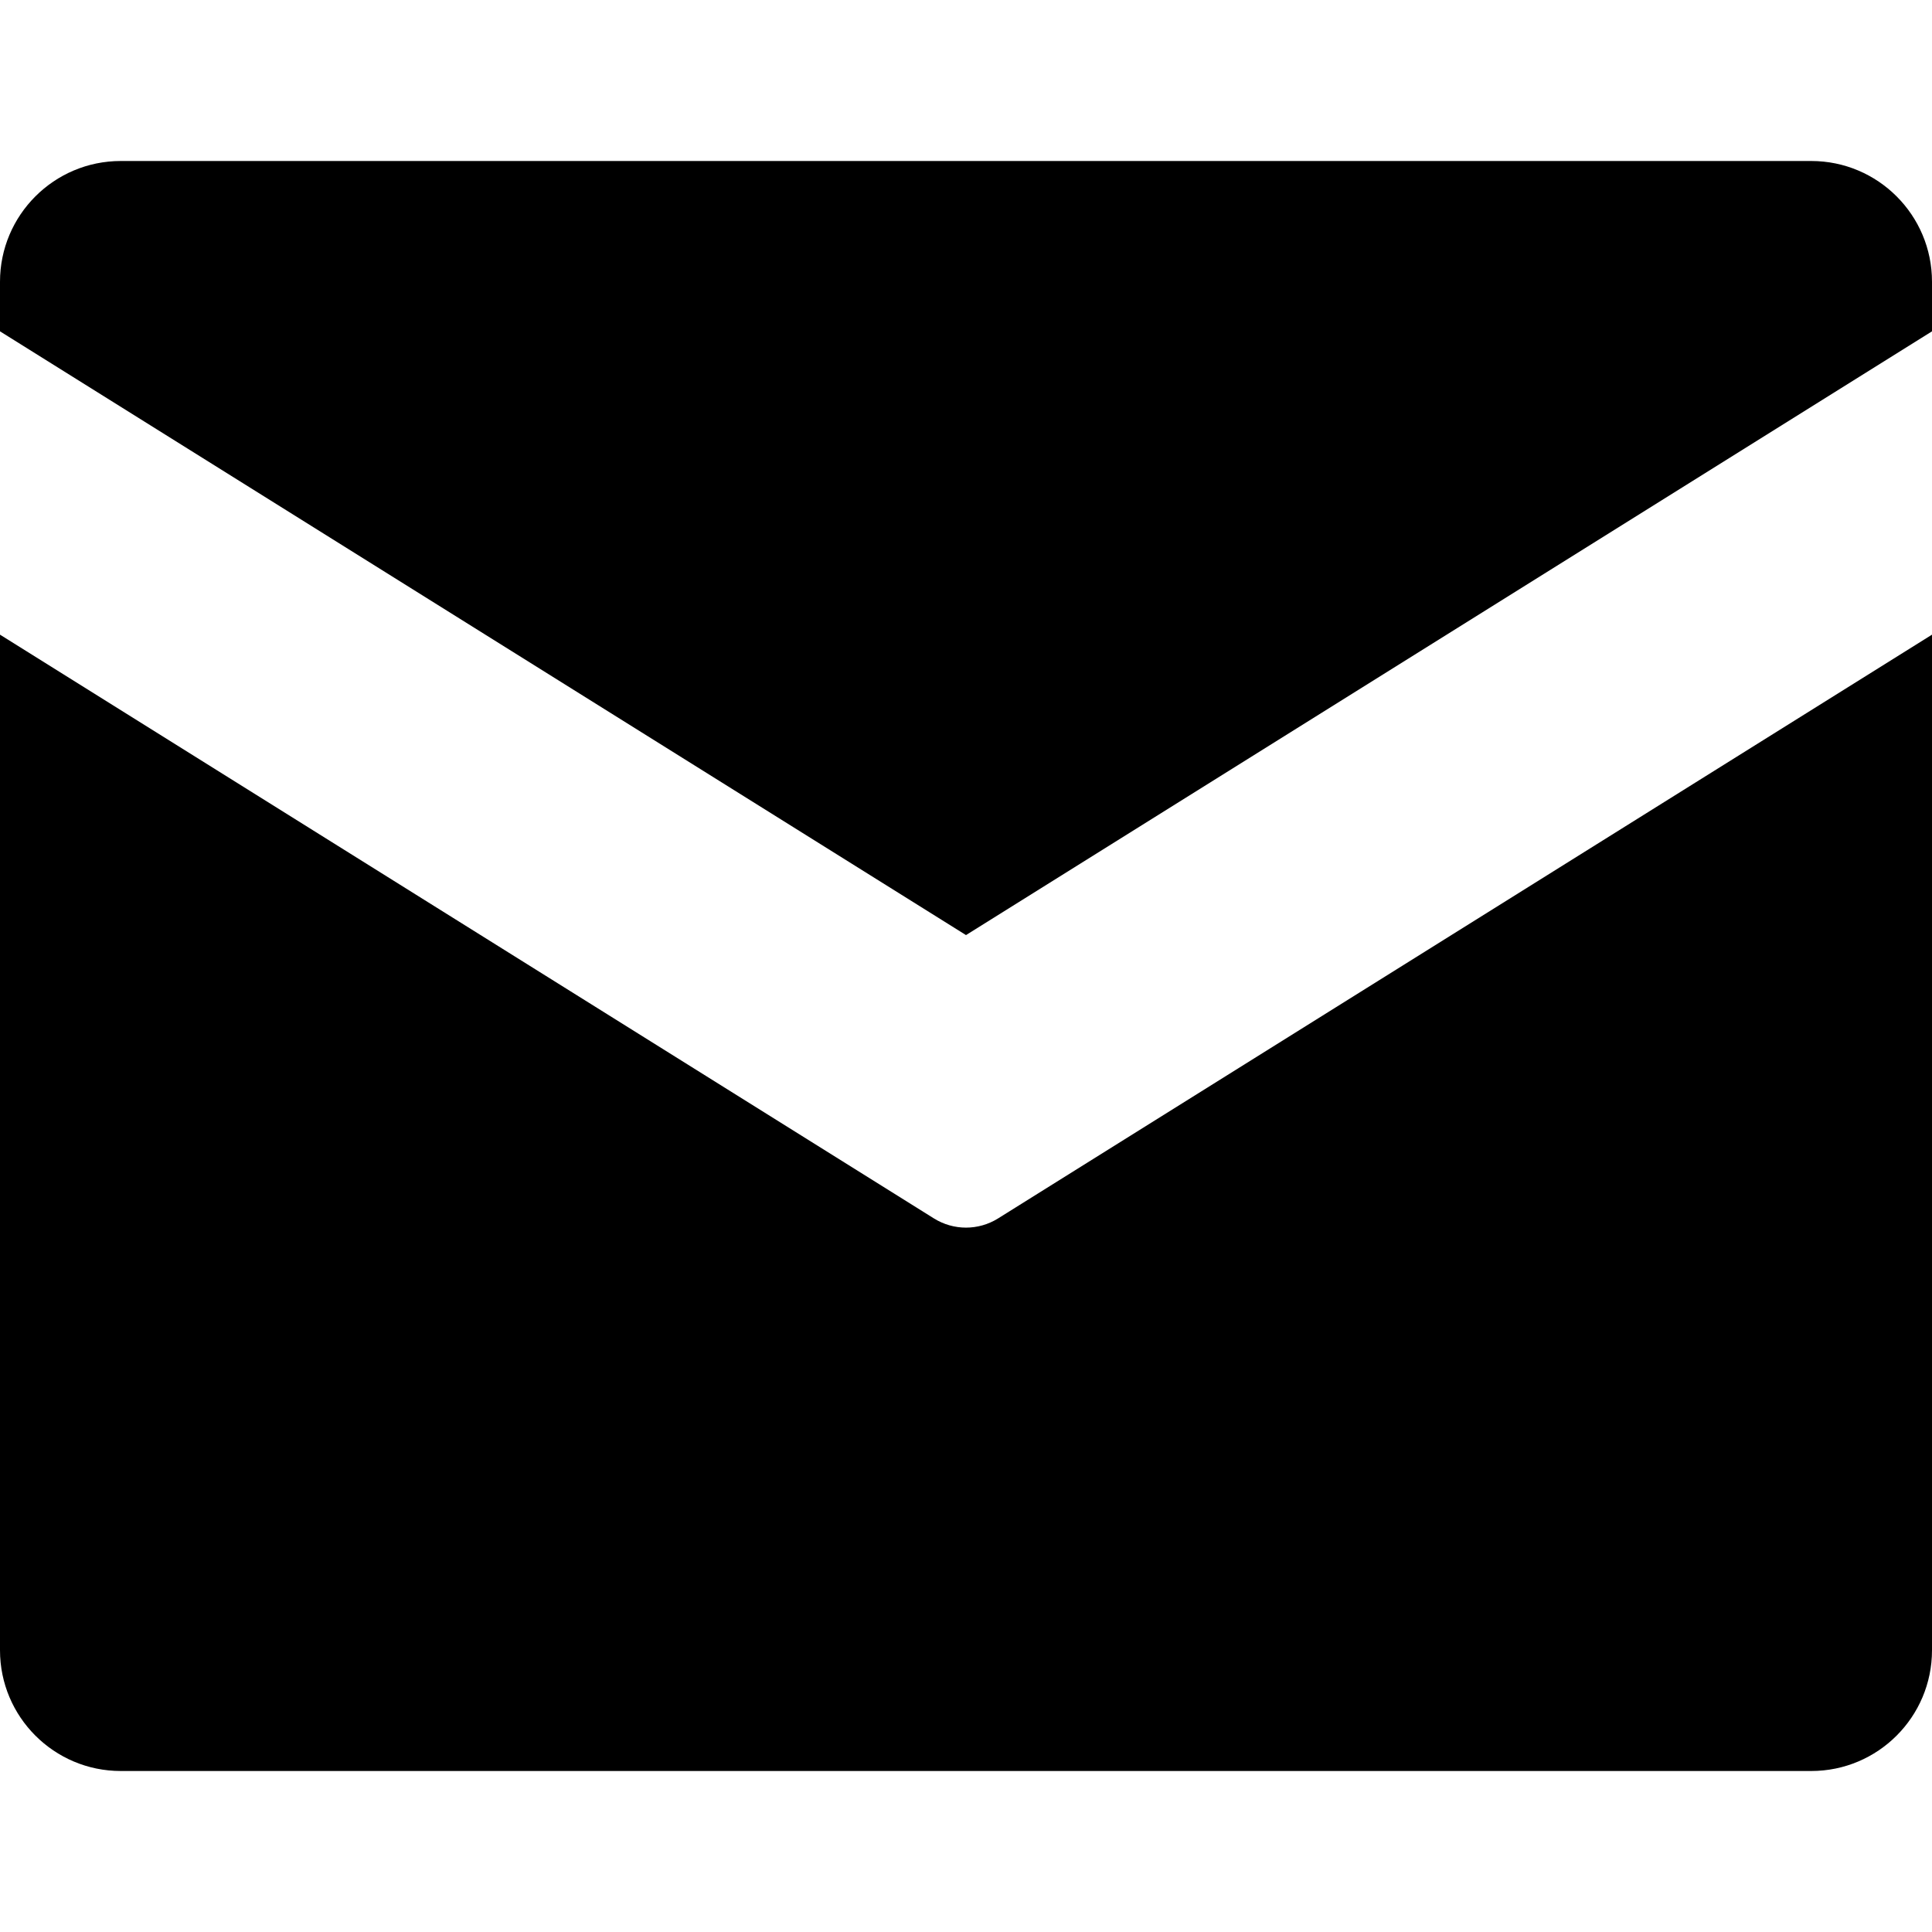<?xml version="1.0" encoding="UTF-8"?>
<svg width="12px" height="12px" viewBox="0 0 12 12" version="1.1" xmlns="http://www.w3.org/2000/svg" xmlns:xlink="http://www.w3.org/1999/xlink">
    <title>email</title>
    <g id="email" stroke="none" stroke-width="1" fill="none" fill-rule="evenodd">
        <path d="M0,2.058 L0,1.75 C0,1.336 0.336,1 0.75,1 L11.25,1 C11.664,1 12,1.336 12,1.75 L12,2.058 L6,5.808 L0,2.058 Z M6.199,7.568 C6.077,7.644 5.923,7.644 5.801,7.568 L0,3.942 L0,10.25 C0,10.664 0.336,11 0.75,11 L11.25,11 C11.664,11 12,10.664 12,10.25 L12,3.942 L6.199,7.568 Z" id="core" fill="#000000" fill-rule="nonzero"></path>
    </g>
</svg>
